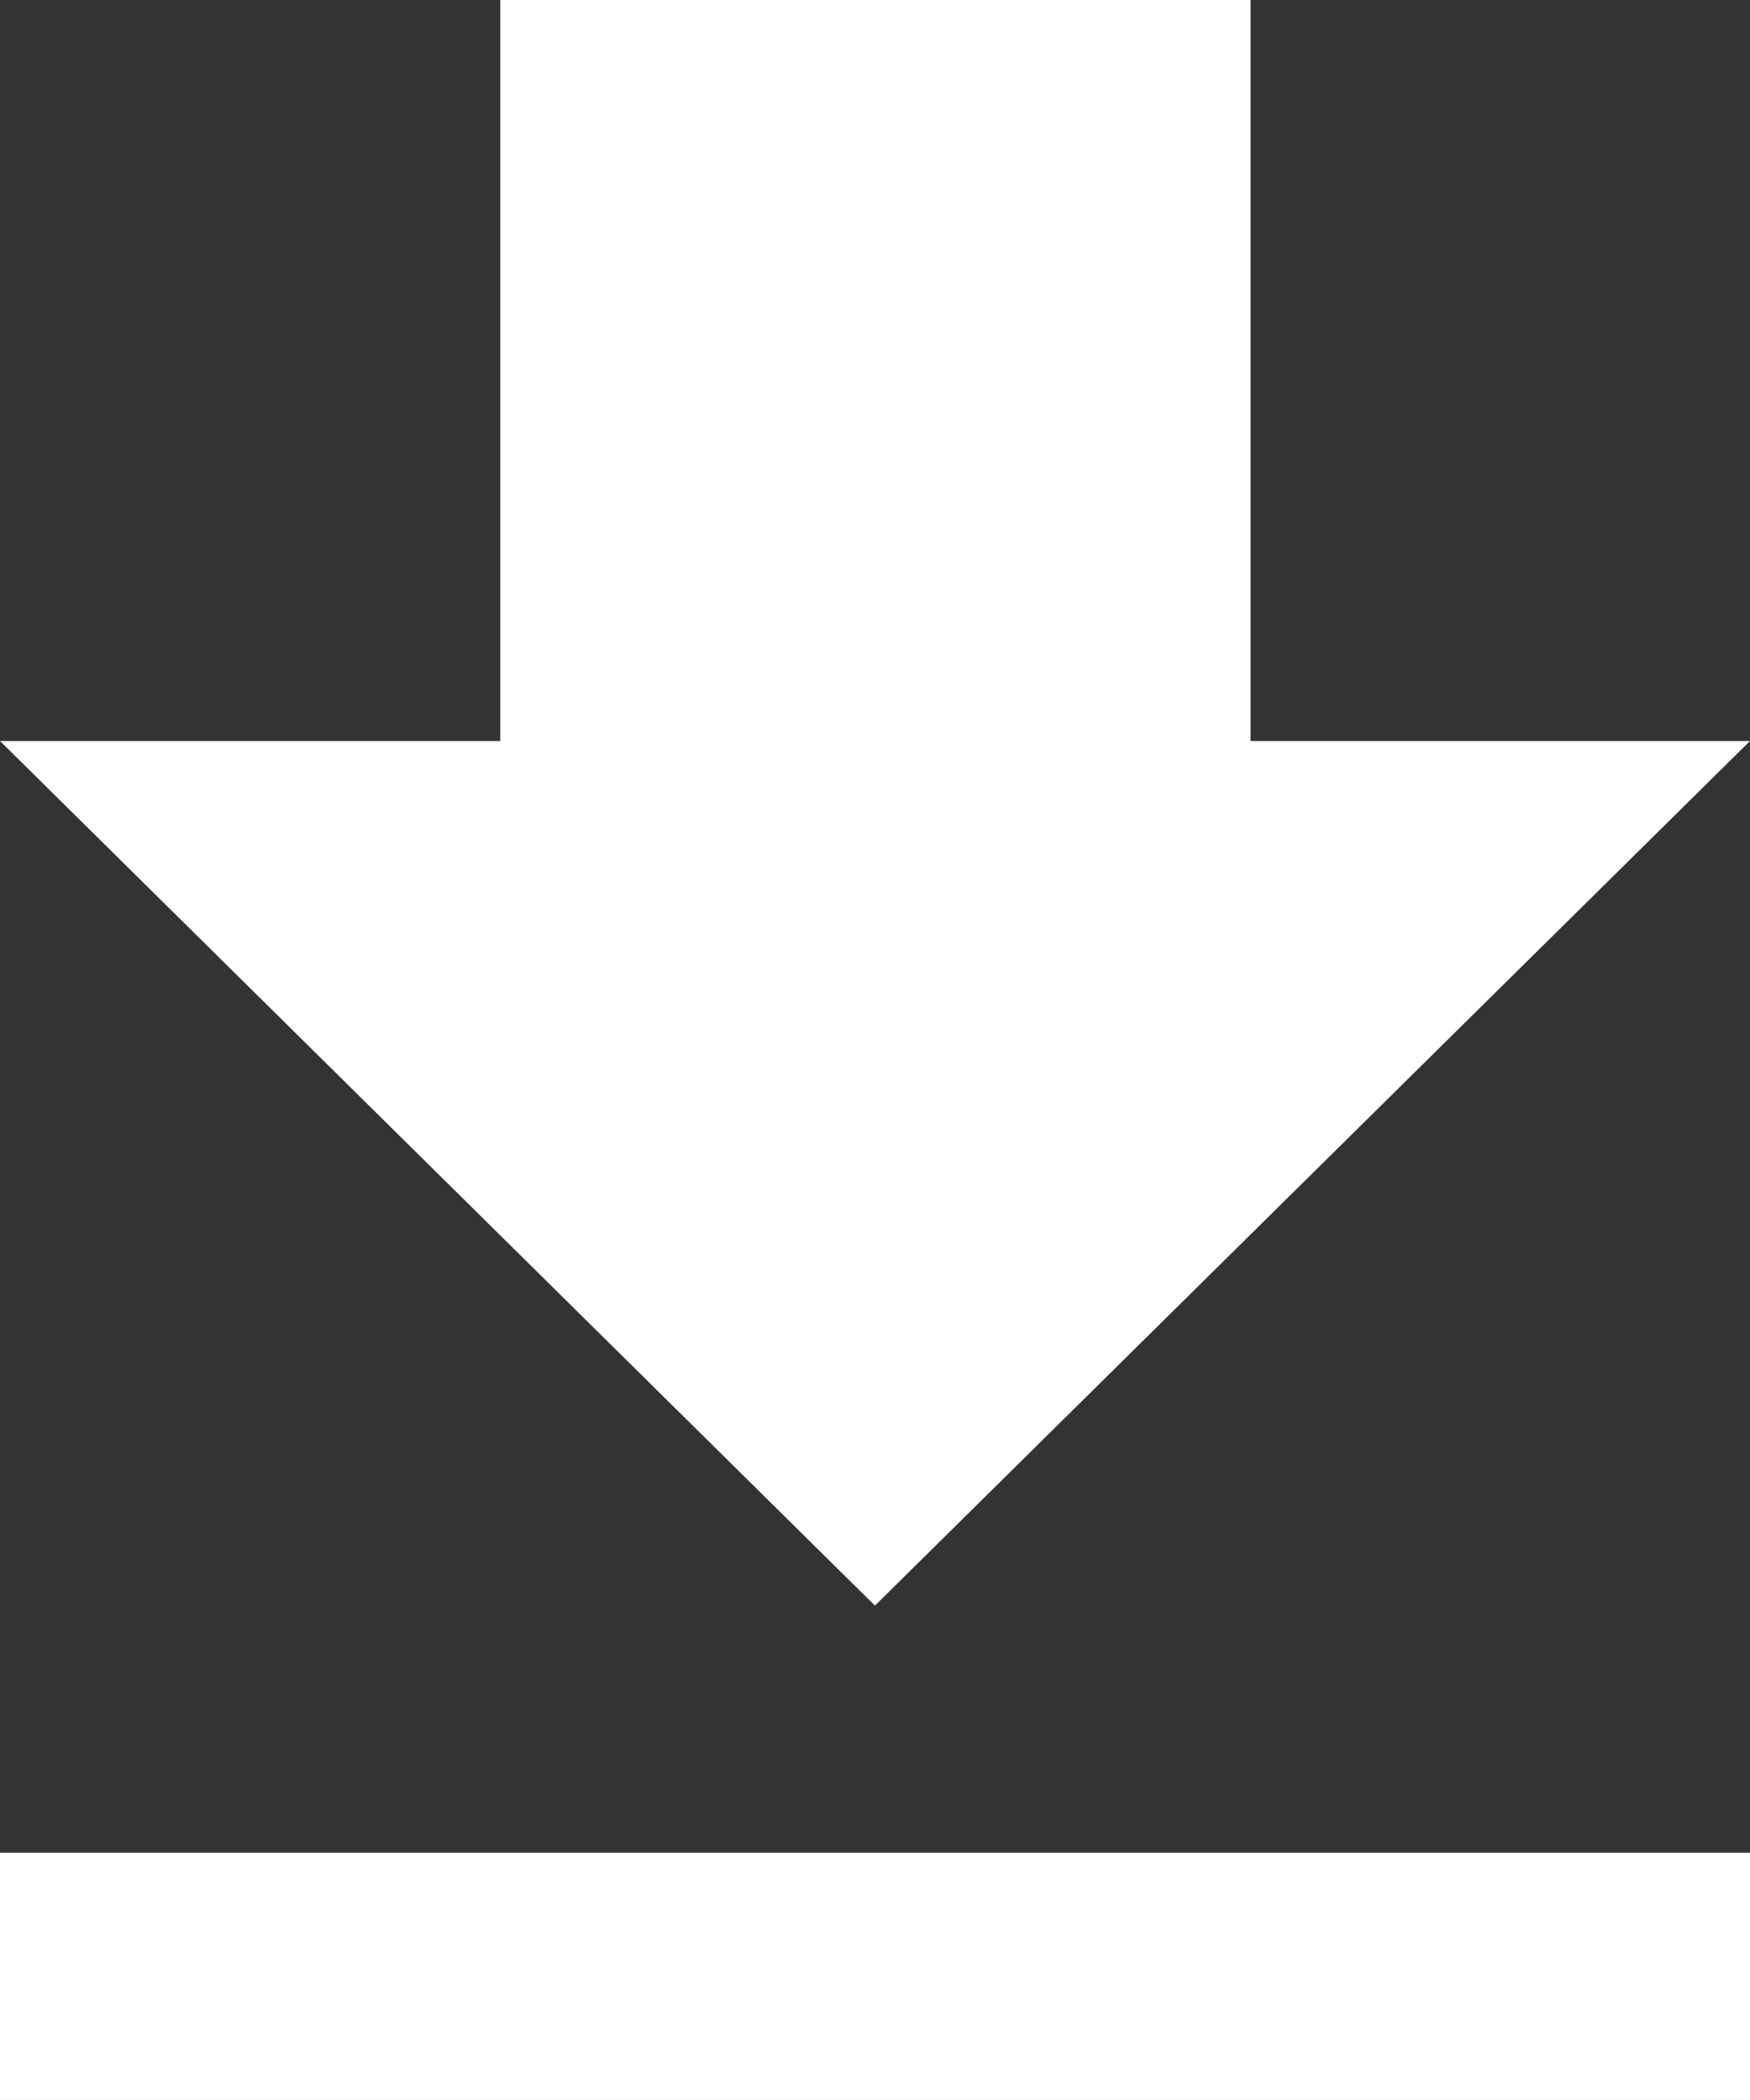 <svg xmlns="http://www.w3.org/2000/svg" width="15.417" height="18.5" viewBox="0 0 15.417 18.5">
  <rect x="0" y="0" width="15.417" height="18.5" fill="#333333" stroke="none"/>
  <path id="Icon_ionic-md-download" data-name="Icon ionic-md-download" d="M22.167,11.028h-4.4V4.5h-6.61v6.528H6.75l7.708,7.617ZM6.75,20.822V23H22.167V20.822Z" transform="translate(-6.75 -4.5)" fill="#fff"/>
</svg>
